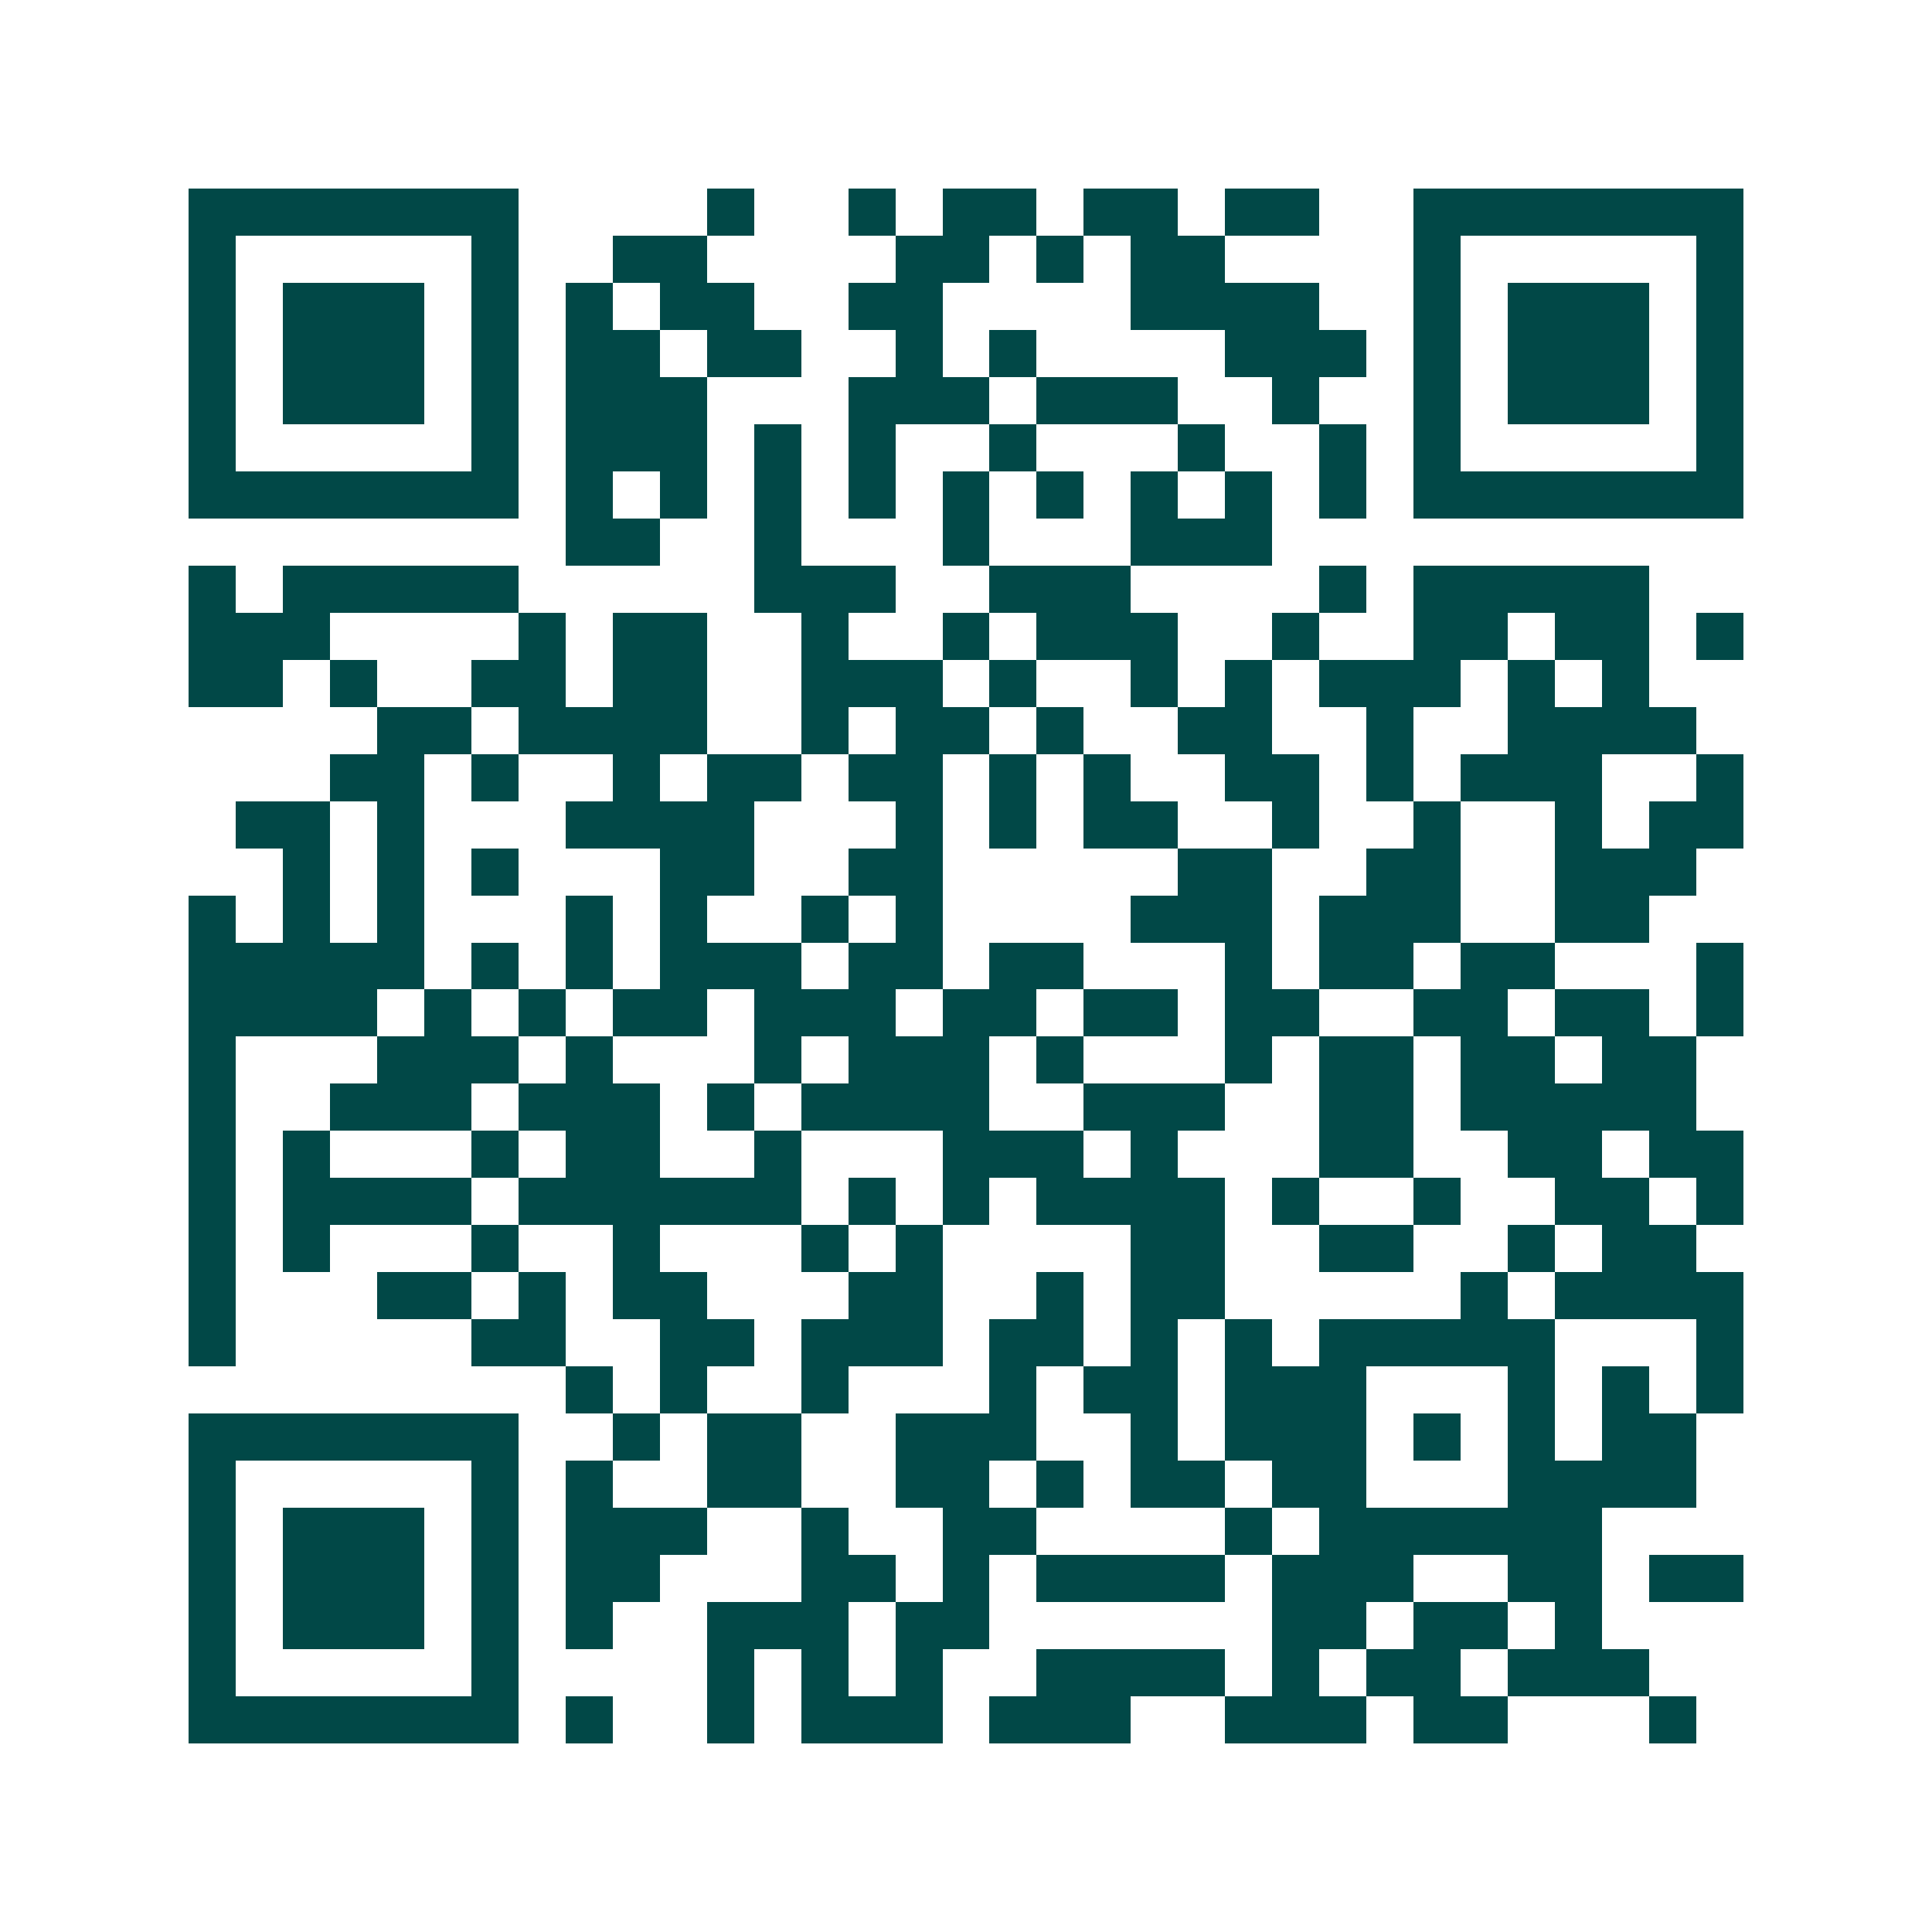 <svg xmlns="http://www.w3.org/2000/svg" width="200" height="200" viewBox="0 0 41 41" shape-rendering="crispEdges"><path fill="#ffffff" d="M0 0h41v41H0z"/><path stroke="#014847" d="M4 4.5h7m4 0h1m2 0h1m1 0h2m1 0h2m1 0h2m2 0h7M4 5.5h1m5 0h1m2 0h2m4 0h2m1 0h1m1 0h2m4 0h1m5 0h1M4 6.5h1m1 0h3m1 0h1m1 0h1m1 0h2m2 0h2m4 0h4m2 0h1m1 0h3m1 0h1M4 7.5h1m1 0h3m1 0h1m1 0h2m1 0h2m2 0h1m1 0h1m4 0h3m1 0h1m1 0h3m1 0h1M4 8.5h1m1 0h3m1 0h1m1 0h3m3 0h3m1 0h3m2 0h1m2 0h1m1 0h3m1 0h1M4 9.5h1m5 0h1m1 0h3m1 0h1m1 0h1m2 0h1m3 0h1m2 0h1m1 0h1m5 0h1M4 10.5h7m1 0h1m1 0h1m1 0h1m1 0h1m1 0h1m1 0h1m1 0h1m1 0h1m1 0h1m1 0h7M12 11.5h2m2 0h1m3 0h1m3 0h3M4 12.5h1m1 0h5m5 0h3m2 0h3m4 0h1m1 0h5M4 13.5h3m4 0h1m1 0h2m2 0h1m2 0h1m1 0h3m2 0h1m2 0h2m1 0h2m1 0h1M4 14.5h2m1 0h1m2 0h2m1 0h2m2 0h3m1 0h1m2 0h1m1 0h1m1 0h3m1 0h1m1 0h1M8 15.5h2m1 0h4m2 0h1m1 0h2m1 0h1m2 0h2m2 0h1m2 0h4M7 16.5h2m1 0h1m2 0h1m1 0h2m1 0h2m1 0h1m1 0h1m2 0h2m1 0h1m1 0h3m2 0h1M5 17.5h2m1 0h1m3 0h4m3 0h1m1 0h1m1 0h2m2 0h1m2 0h1m2 0h1m1 0h2M6 18.5h1m1 0h1m1 0h1m3 0h2m2 0h2m5 0h2m2 0h2m2 0h3M4 19.5h1m1 0h1m1 0h1m3 0h1m1 0h1m2 0h1m1 0h1m4 0h3m1 0h3m2 0h2M4 20.5h5m1 0h1m1 0h1m1 0h3m1 0h2m1 0h2m3 0h1m1 0h2m1 0h2m3 0h1M4 21.5h4m1 0h1m1 0h1m1 0h2m1 0h3m1 0h2m1 0h2m1 0h2m2 0h2m1 0h2m1 0h1M4 22.5h1m3 0h3m1 0h1m3 0h1m1 0h3m1 0h1m3 0h1m1 0h2m1 0h2m1 0h2M4 23.5h1m2 0h3m1 0h3m1 0h1m1 0h4m2 0h3m2 0h2m1 0h5M4 24.5h1m1 0h1m3 0h1m1 0h2m2 0h1m3 0h3m1 0h1m3 0h2m2 0h2m1 0h2M4 25.5h1m1 0h4m1 0h6m1 0h1m1 0h1m1 0h4m1 0h1m2 0h1m2 0h2m1 0h1M4 26.5h1m1 0h1m3 0h1m2 0h1m3 0h1m1 0h1m4 0h2m2 0h2m2 0h1m1 0h2M4 27.5h1m3 0h2m1 0h1m1 0h2m3 0h2m2 0h1m1 0h2m5 0h1m1 0h4M4 28.5h1m5 0h2m2 0h2m1 0h3m1 0h2m1 0h1m1 0h1m1 0h5m3 0h1M12 29.5h1m1 0h1m2 0h1m3 0h1m1 0h2m1 0h3m3 0h1m1 0h1m1 0h1M4 30.5h7m2 0h1m1 0h2m2 0h3m2 0h1m1 0h3m1 0h1m1 0h1m1 0h2M4 31.5h1m5 0h1m1 0h1m2 0h2m2 0h2m1 0h1m1 0h2m1 0h2m3 0h4M4 32.5h1m1 0h3m1 0h1m1 0h3m2 0h1m2 0h2m4 0h1m1 0h6M4 33.5h1m1 0h3m1 0h1m1 0h2m3 0h2m1 0h1m1 0h4m1 0h3m2 0h2m1 0h2M4 34.5h1m1 0h3m1 0h1m1 0h1m2 0h3m1 0h2m6 0h2m1 0h2m1 0h1M4 35.5h1m5 0h1m4 0h1m1 0h1m1 0h1m2 0h4m1 0h1m1 0h2m1 0h3M4 36.5h7m1 0h1m2 0h1m1 0h3m1 0h3m2 0h3m1 0h2m3 0h1"/></svg>
